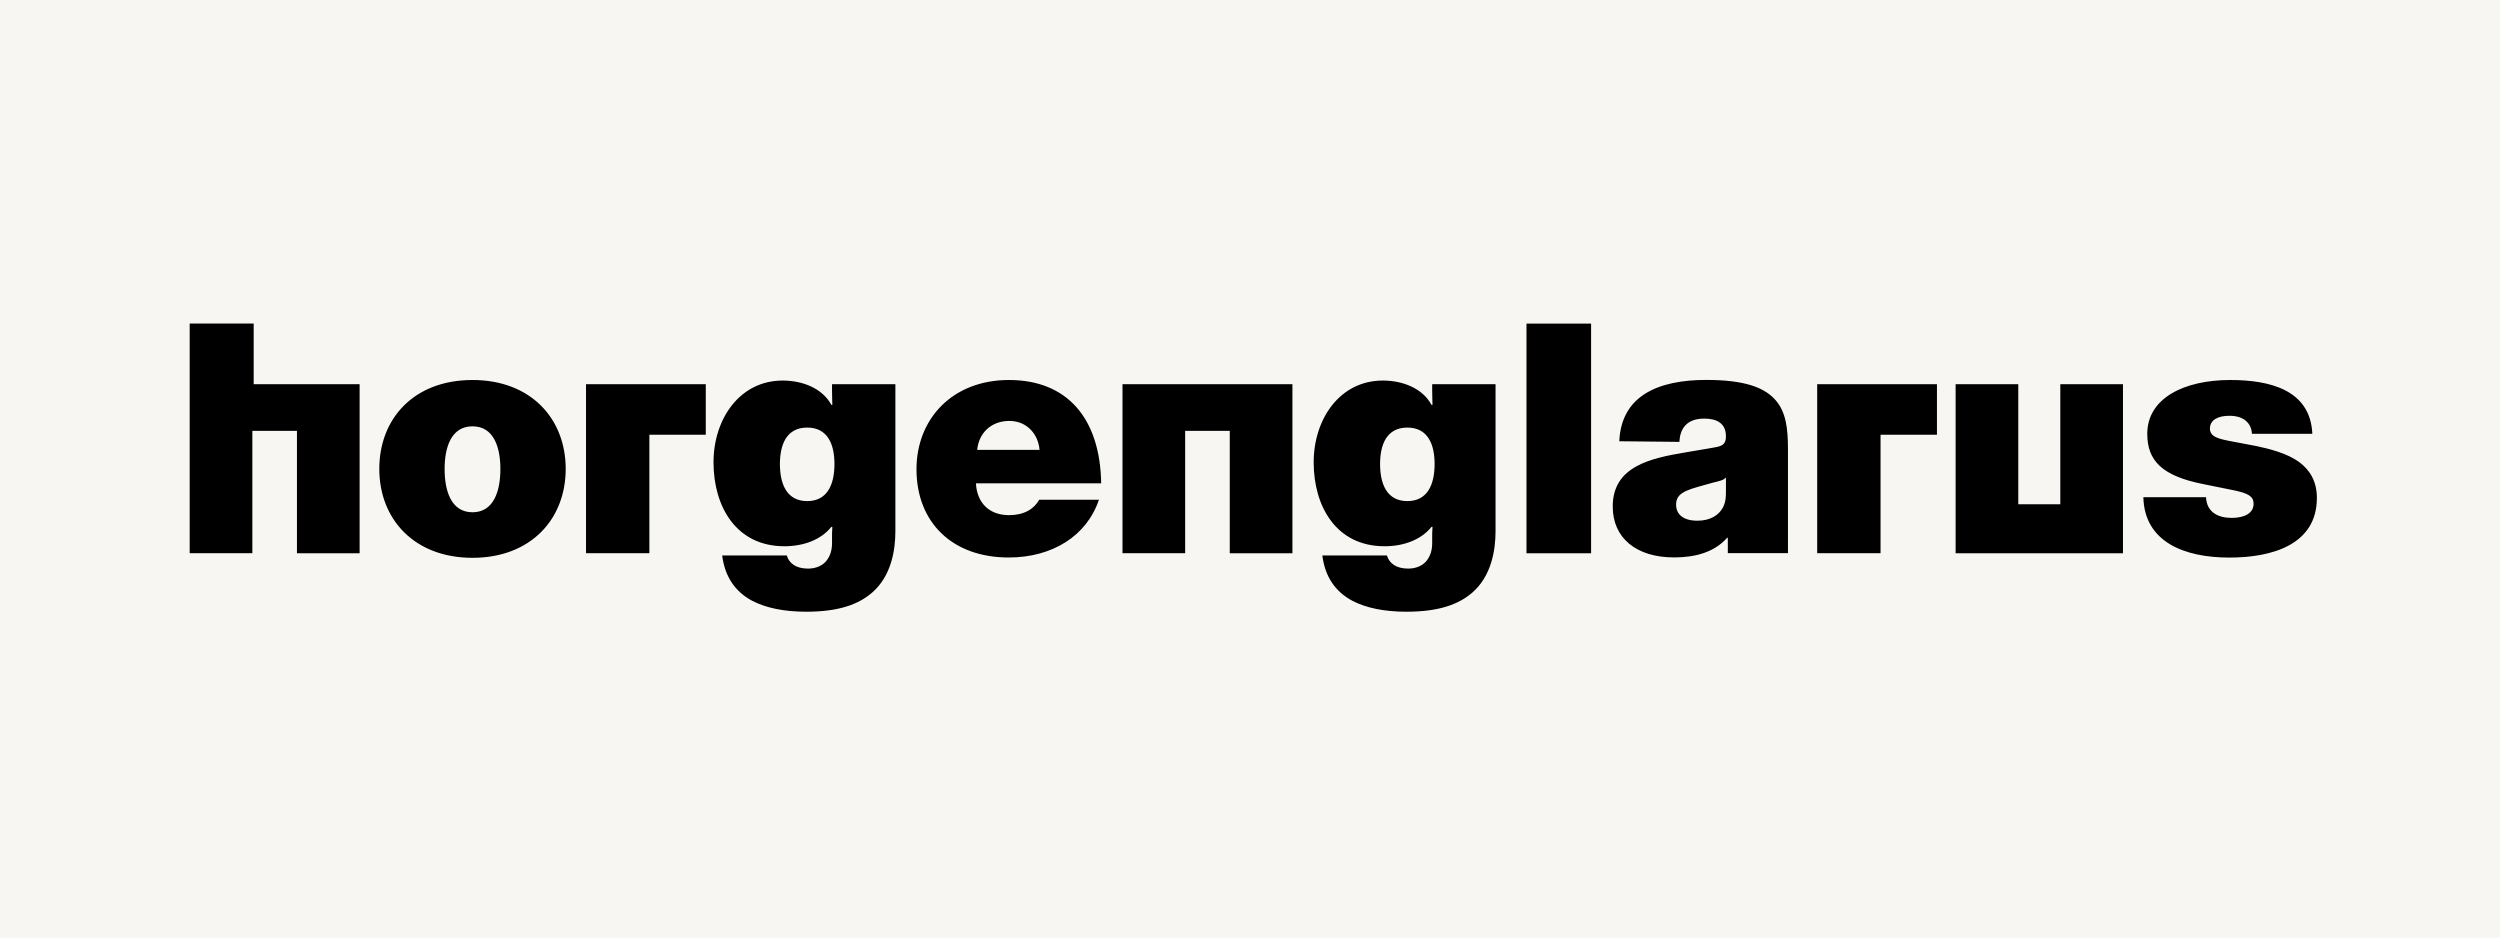<?xml version="1.0" encoding="UTF-8"?>
<svg enable-background="new 0 0 3200 1200" version="1.1" viewBox="0 0 3200 1200" xml:space="preserve" xmlns="http://www.w3.org/2000/svg">
<style type="text/css">
	.st0{fill:#F8F6F2;}
</style>
<rect class="st0" width="3200" height="1200"/>

	<path d="m2209.2 611.1v17.6c0 7.6-0.4 13.4-2.9 18.9-5.5 12.2-17.6 18.9-33.6 18.9-18.5 0-27.3-8.4-27.3-20.6 0-14.7 12.6-18.5 35.3-24.8l12.2-3.4c7.9-1.9 13.8-3.2 16.3-6.6m-407.8 30.3c-26.5 0-34.9-22.3-34.9-47.5 0-24.8 8.4-46.6 34.9-46.6s34.9 21.8 34.9 46.6c0 25.2-8.4 47.5-34.9 47.5m-768.2 0c-26.5 0-34.9-22.3-34.9-47.5 0-24.8 8.4-46.6 34.9-46.6s34.9 21.8 34.9 46.6c0 25.2-8.4 47.5-34.9 47.5m-428.4 14.3c-27.3 0-35.7-27.3-35.7-55.4 0-27.7 8.4-54.6 35.7-54.6s35.7 26.9 35.7 54.6c0 28-8.4 55.4-35.7 55.4m646-79.9c2.1-21.4 17.6-37 41.2-37 22.7 0 37 17.2 38.6 37h-79.8zm1252.4 132.4h214.2v-216.4h-80.2v153.7h-53.8v-153.7h-80.2v216.4zm-23.9-216.4h-153.3v216.3h81.1v-151.6h72.2v-64.7zm-1042.5 0v216.3h80.2v-156.6h57.1v156.7h80.2v-216.4h-217.5zm-533.4 0h-153.3v216.3h81.1v-151.6h72.2v-64.7zm789.2 219.3c3.4 26.9 16.4 46.2 38.6 58 17.6 9.2 41.2 13.9 68.9 13.9 42.4 0 67.6-9.7 84.8-24.8 23.9-21 29.4-53.3 29.4-78.5v-187.9h-81.1v8.8c0 8 0.4 14.3 0.4 17.6h-1.3c-11.8-21.8-37.8-31.1-62.2-31.1-55.4 0-88.6 49.6-88.6 104.6 0 56.7 29 107.5 90.7 107.5 24.8 0 47-8.4 60.1-24.8h1.3c-0.4 5.9-0.4 8-0.4 15.1v5.5c0 8.8-2.1 16.4-7.1 22.7-4.6 5.9-13 10.1-23.5 10.1-15.5 0-24.4-6.7-27.3-16.8h-82.7v0.1zm-768.2 0c3.4 26.9 16.4 46.2 38.6 58 17.6 9.2 41.2 13.9 68.9 13.9 42.4 0 67.6-9.7 84.8-24.8 23.9-21 29.4-53.3 29.4-78.5v-187.9h-81.1v8.8c0 8 0.4 14.3 0.4 17.6h-1.3c-11.8-21.8-37.8-31.1-62.2-31.1-55.4 0-88.6 49.6-88.6 104.6 0 56.7 29 107.5 90.7 107.5 24.8 0 47-8.4 60.1-24.8h1.3c-0.4 5.9-0.4 8-0.4 15.1v5.5c0 8.8-2.1 16.4-7.1 22.7-4.6 5.9-13 10.1-23.5 10.1-15.5 0-24.4-6.7-27.3-16.8h-82.7v0.1zm2035.4-155.8c-2.5-55.9-53.8-68.9-105-68.9-59.6 0-106.3 23.5-106.3 68.9 0 34 18.5 53.8 71.4 64.3l39.5 8c18.1 3.8 25.2 7.6 25.2 17.2 0 12.2-11.8 18.1-28.1 18.1-17.2 0-31.9-7.1-32.8-26.5h-80.2c1.3 57.1 52.1 77.3 110 77.3 54.6 0 112.1-16.4 112.1-76.4 0-21.4-9.2-36.1-23.1-46.2-15.1-10.9-38.2-16.8-54.6-20.2l-29-5.5c-18.5-3.4-30.2-5.9-30.2-16.8s10.1-16.4 24.8-16.4c18.5 0 28.1 9.2 29 23.1h77.3zm-671.2 152.9v-132.8c0-26-2.1-48.7-17.2-64.7-14.3-15.1-39.1-24.4-87.4-24.4-62.2 0-108.8 20.6-111.3 78.5l76.9 0.8c0.8-16 8.4-29.8 31.9-29.8 16.4 0 27.7 6.3 27.7 22.7 0 13-8.4 13-19.7 15.1l-32.3 5.5c-23.1 3.8-45.4 8.4-62.2 17.6-18.5 10.1-30.7 25.6-30.7 51.7 0 40.3 30.2 65.1 78.5 65.1 27.3 0 51.7-6.7 68-25.2h0.8v19.7h77v0.2zm-879.1-89.5c-1.3-84-44.1-132.3-118-132.3-73.1 0-118.4 50.4-118.4 114.2 0 68.5 46.2 113 118 113 55.9 0 100-27.7 115.5-73.9h-76.4c-6.7 11.8-19.3 19.7-38.6 19.7-26 0-41.2-16.4-42.4-40.7h160.3zm-804.7-132.3c-75.2 0-119.3 49.6-119.3 113.8s44.6 113.8 119.3 113.8 119.3-49.6 119.3-113.8-44.5-113.8-119.3-113.8m1349.1 221.8h82.7v-294h-82.7v294zm-1630.9 0v-156.7h57.1v156.7h80.2v-216.4h-135.6v-77.7h-81.9v294h80.2v0.1z"/>

</svg>

